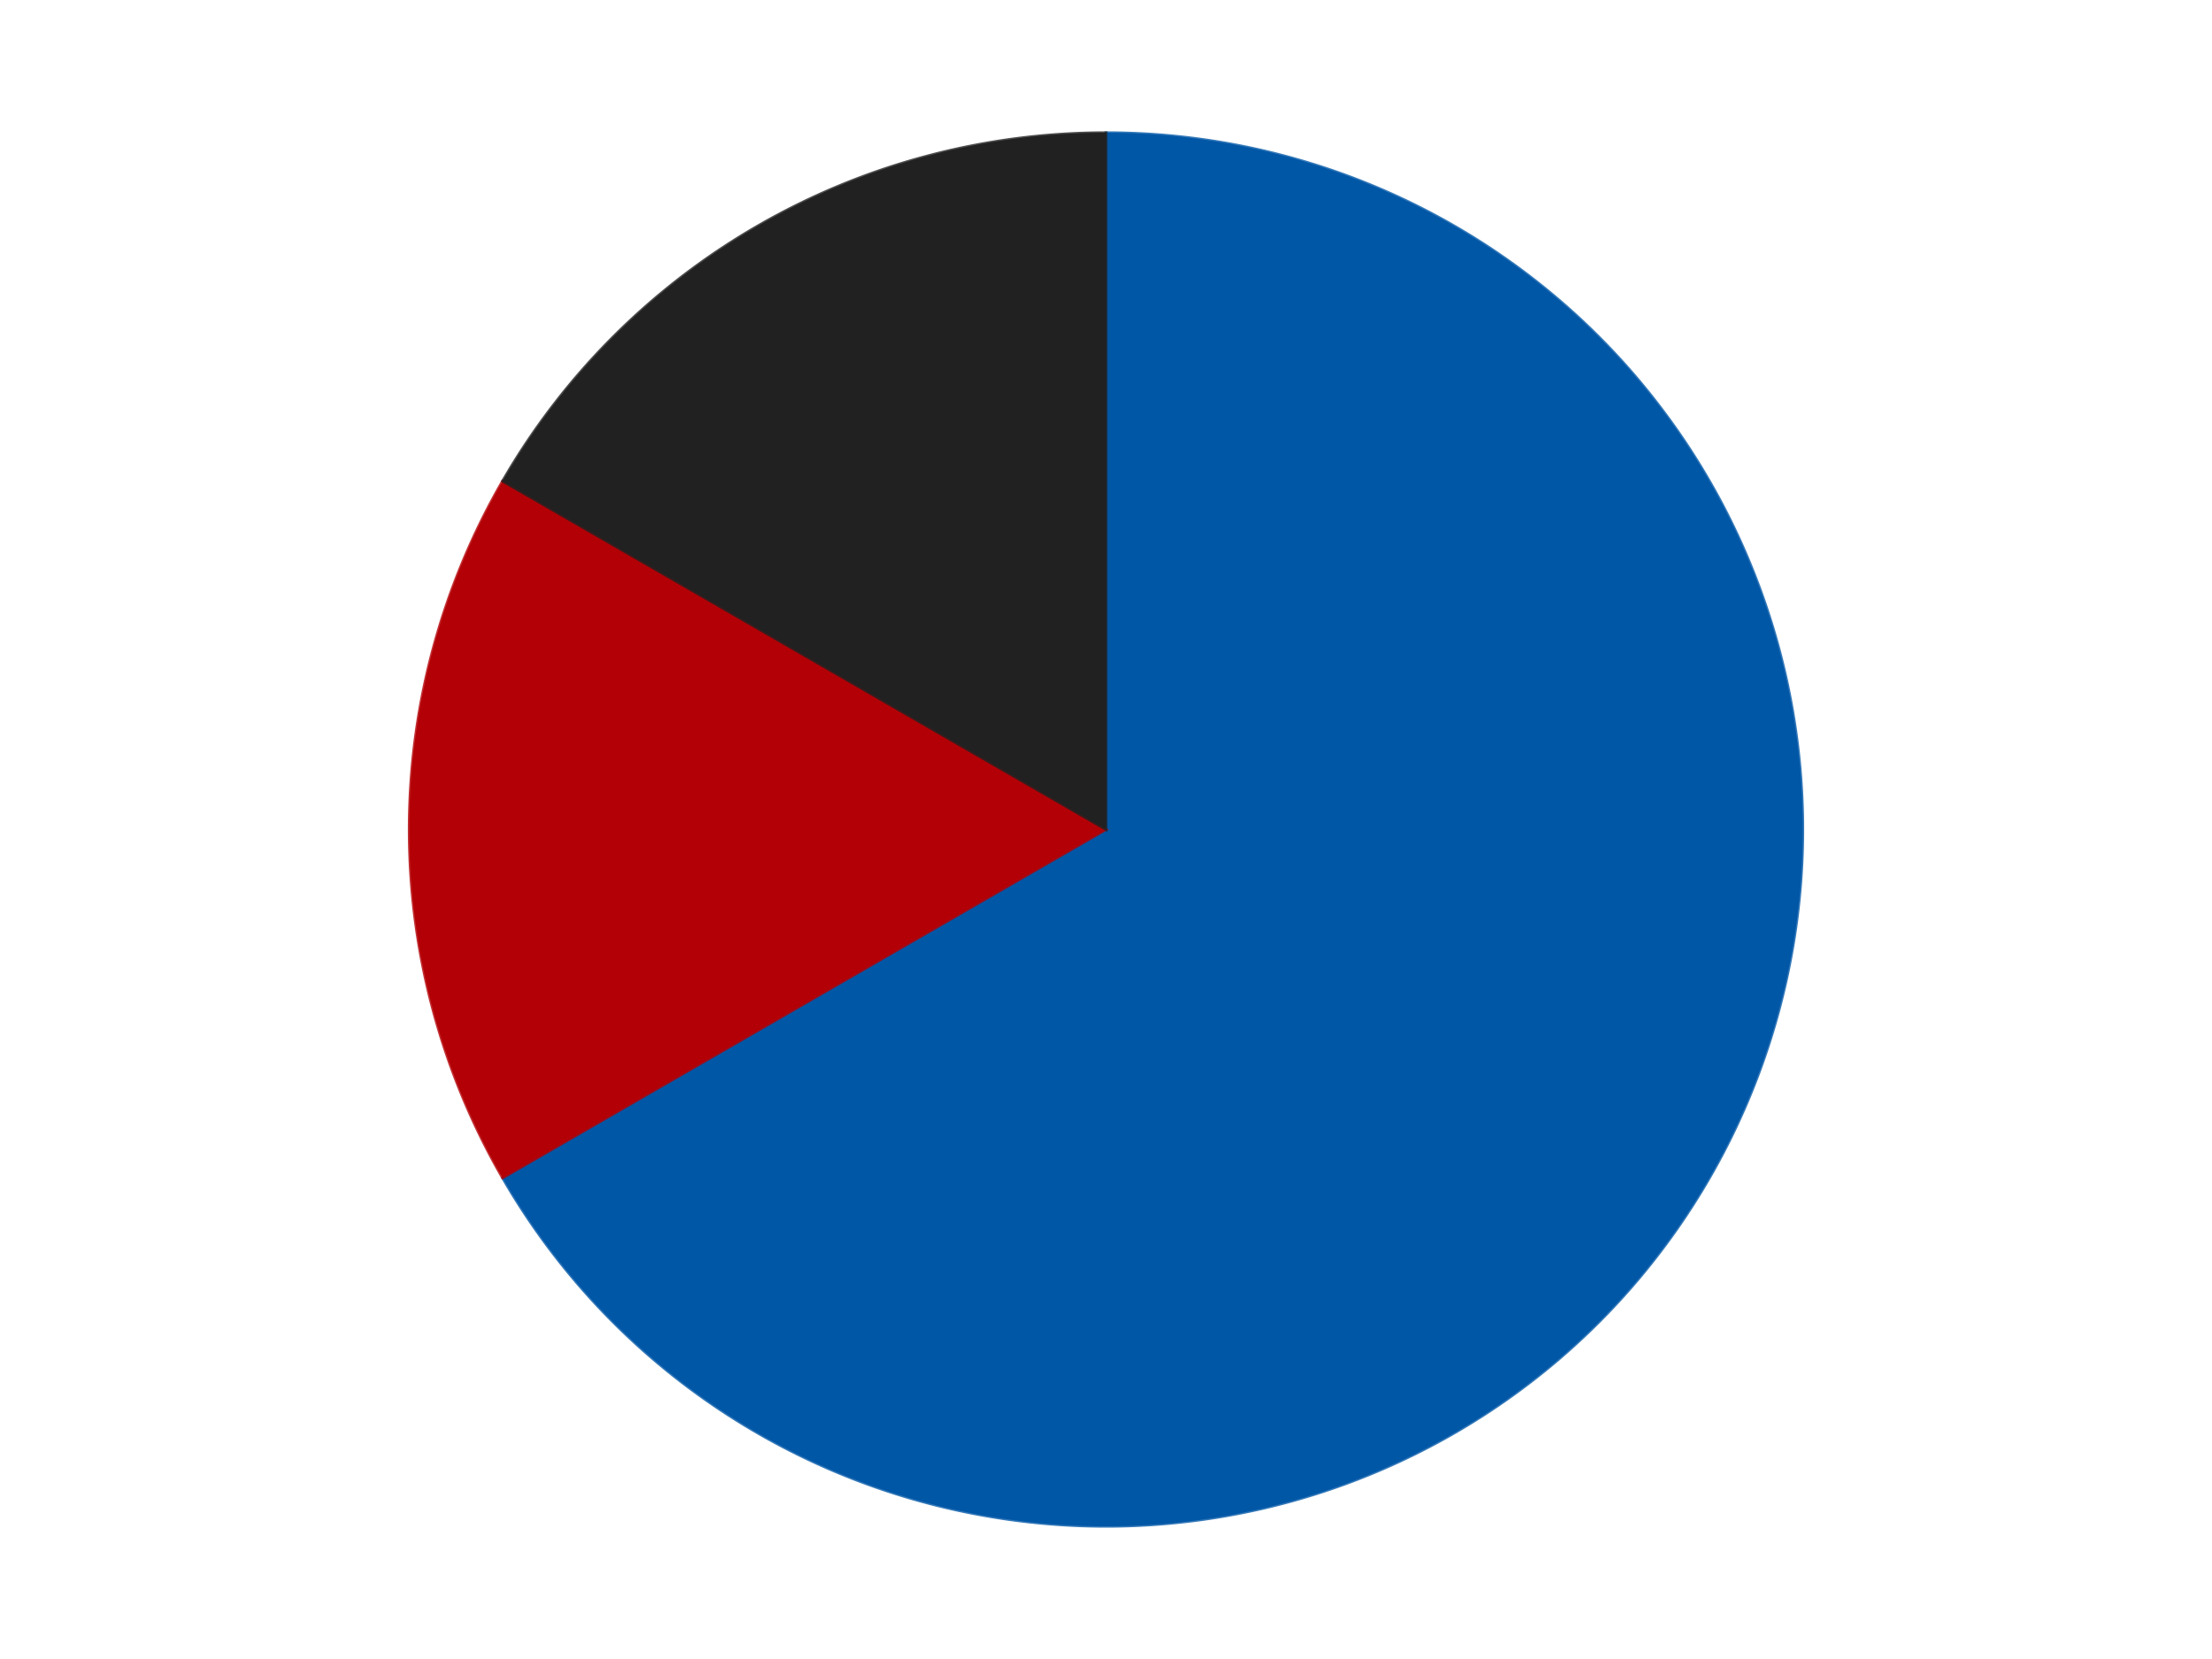 <?xml version='1.0' encoding='utf-8'?>
<svg xmlns="http://www.w3.org/2000/svg" xmlns:xlink="http://www.w3.org/1999/xlink" id="chart-b80b7d1c-d9ba-4909-bb29-8a45c7de217e" class="pygal-chart" viewBox="0 0 800 600"><!--Generated with pygal 3.0.4 (lxml) ©Kozea 2012-2016 on 2024-07-06--><!--http://pygal.org--><!--http://github.com/Kozea/pygal--><defs><style type="text/css">#chart-b80b7d1c-d9ba-4909-bb29-8a45c7de217e{-webkit-user-select:none;-webkit-font-smoothing:antialiased;font-family:Consolas,"Liberation Mono",Menlo,Courier,monospace}#chart-b80b7d1c-d9ba-4909-bb29-8a45c7de217e .title{font-family:Consolas,"Liberation Mono",Menlo,Courier,monospace;font-size:16px}#chart-b80b7d1c-d9ba-4909-bb29-8a45c7de217e .legends .legend text{font-family:Consolas,"Liberation Mono",Menlo,Courier,monospace;font-size:14px}#chart-b80b7d1c-d9ba-4909-bb29-8a45c7de217e .axis text{font-family:Consolas,"Liberation Mono",Menlo,Courier,monospace;font-size:10px}#chart-b80b7d1c-d9ba-4909-bb29-8a45c7de217e .axis text.major{font-family:Consolas,"Liberation Mono",Menlo,Courier,monospace;font-size:10px}#chart-b80b7d1c-d9ba-4909-bb29-8a45c7de217e .text-overlay text.value{font-family:Consolas,"Liberation Mono",Menlo,Courier,monospace;font-size:16px}#chart-b80b7d1c-d9ba-4909-bb29-8a45c7de217e .text-overlay text.label{font-family:Consolas,"Liberation Mono",Menlo,Courier,monospace;font-size:10px}#chart-b80b7d1c-d9ba-4909-bb29-8a45c7de217e .tooltip{font-family:Consolas,"Liberation Mono",Menlo,Courier,monospace;font-size:14px}#chart-b80b7d1c-d9ba-4909-bb29-8a45c7de217e text.no_data{font-family:Consolas,"Liberation Mono",Menlo,Courier,monospace;font-size:64px}
#chart-b80b7d1c-d9ba-4909-bb29-8a45c7de217e{background-color:transparent}#chart-b80b7d1c-d9ba-4909-bb29-8a45c7de217e path,#chart-b80b7d1c-d9ba-4909-bb29-8a45c7de217e line,#chart-b80b7d1c-d9ba-4909-bb29-8a45c7de217e rect,#chart-b80b7d1c-d9ba-4909-bb29-8a45c7de217e circle{-webkit-transition:150ms;-moz-transition:150ms;transition:150ms}#chart-b80b7d1c-d9ba-4909-bb29-8a45c7de217e .graph &gt; .background{fill:transparent}#chart-b80b7d1c-d9ba-4909-bb29-8a45c7de217e .plot &gt; .background{fill:transparent}#chart-b80b7d1c-d9ba-4909-bb29-8a45c7de217e .graph{fill:rgba(0,0,0,.87)}#chart-b80b7d1c-d9ba-4909-bb29-8a45c7de217e text.no_data{fill:rgba(0,0,0,1)}#chart-b80b7d1c-d9ba-4909-bb29-8a45c7de217e .title{fill:rgba(0,0,0,1)}#chart-b80b7d1c-d9ba-4909-bb29-8a45c7de217e .legends .legend text{fill:rgba(0,0,0,.87)}#chart-b80b7d1c-d9ba-4909-bb29-8a45c7de217e .legends .legend:hover text{fill:rgba(0,0,0,1)}#chart-b80b7d1c-d9ba-4909-bb29-8a45c7de217e .axis .line{stroke:rgba(0,0,0,1)}#chart-b80b7d1c-d9ba-4909-bb29-8a45c7de217e .axis .guide.line{stroke:rgba(0,0,0,.54)}#chart-b80b7d1c-d9ba-4909-bb29-8a45c7de217e .axis .major.line{stroke:rgba(0,0,0,.87)}#chart-b80b7d1c-d9ba-4909-bb29-8a45c7de217e .axis text.major{fill:rgba(0,0,0,1)}#chart-b80b7d1c-d9ba-4909-bb29-8a45c7de217e .axis.y .guides:hover .guide.line,#chart-b80b7d1c-d9ba-4909-bb29-8a45c7de217e .line-graph .axis.x .guides:hover .guide.line,#chart-b80b7d1c-d9ba-4909-bb29-8a45c7de217e .stackedline-graph .axis.x .guides:hover .guide.line,#chart-b80b7d1c-d9ba-4909-bb29-8a45c7de217e .xy-graph .axis.x .guides:hover .guide.line{stroke:rgba(0,0,0,1)}#chart-b80b7d1c-d9ba-4909-bb29-8a45c7de217e .axis .guides:hover text{fill:rgba(0,0,0,1)}#chart-b80b7d1c-d9ba-4909-bb29-8a45c7de217e .reactive{fill-opacity:1.0;stroke-opacity:.8;stroke-width:1}#chart-b80b7d1c-d9ba-4909-bb29-8a45c7de217e .ci{stroke:rgba(0,0,0,.87)}#chart-b80b7d1c-d9ba-4909-bb29-8a45c7de217e .reactive.active,#chart-b80b7d1c-d9ba-4909-bb29-8a45c7de217e .active .reactive{fill-opacity:0.6;stroke-opacity:.9;stroke-width:4}#chart-b80b7d1c-d9ba-4909-bb29-8a45c7de217e .ci .reactive.active{stroke-width:1.5}#chart-b80b7d1c-d9ba-4909-bb29-8a45c7de217e .series text{fill:rgba(0,0,0,1)}#chart-b80b7d1c-d9ba-4909-bb29-8a45c7de217e .tooltip rect{fill:transparent;stroke:rgba(0,0,0,1);-webkit-transition:opacity 150ms;-moz-transition:opacity 150ms;transition:opacity 150ms}#chart-b80b7d1c-d9ba-4909-bb29-8a45c7de217e .tooltip .label{fill:rgba(0,0,0,.87)}#chart-b80b7d1c-d9ba-4909-bb29-8a45c7de217e .tooltip .label{fill:rgba(0,0,0,.87)}#chart-b80b7d1c-d9ba-4909-bb29-8a45c7de217e .tooltip .legend{font-size:.8em;fill:rgba(0,0,0,.54)}#chart-b80b7d1c-d9ba-4909-bb29-8a45c7de217e .tooltip .x_label{font-size:.6em;fill:rgba(0,0,0,1)}#chart-b80b7d1c-d9ba-4909-bb29-8a45c7de217e .tooltip .xlink{font-size:.5em;text-decoration:underline}#chart-b80b7d1c-d9ba-4909-bb29-8a45c7de217e .tooltip .value{font-size:1.5em}#chart-b80b7d1c-d9ba-4909-bb29-8a45c7de217e .bound{font-size:.5em}#chart-b80b7d1c-d9ba-4909-bb29-8a45c7de217e .max-value{font-size:.75em;fill:rgba(0,0,0,.54)}#chart-b80b7d1c-d9ba-4909-bb29-8a45c7de217e .map-element{fill:transparent;stroke:rgba(0,0,0,.54) !important}#chart-b80b7d1c-d9ba-4909-bb29-8a45c7de217e .map-element .reactive{fill-opacity:inherit;stroke-opacity:inherit}#chart-b80b7d1c-d9ba-4909-bb29-8a45c7de217e .color-0,#chart-b80b7d1c-d9ba-4909-bb29-8a45c7de217e .color-0 a:visited{stroke:#F44336;fill:#F44336}#chart-b80b7d1c-d9ba-4909-bb29-8a45c7de217e .color-1,#chart-b80b7d1c-d9ba-4909-bb29-8a45c7de217e .color-1 a:visited{stroke:#3F51B5;fill:#3F51B5}#chart-b80b7d1c-d9ba-4909-bb29-8a45c7de217e .color-2,#chart-b80b7d1c-d9ba-4909-bb29-8a45c7de217e .color-2 a:visited{stroke:#009688;fill:#009688}#chart-b80b7d1c-d9ba-4909-bb29-8a45c7de217e .text-overlay .color-0 text{fill:black}#chart-b80b7d1c-d9ba-4909-bb29-8a45c7de217e .text-overlay .color-1 text{fill:black}#chart-b80b7d1c-d9ba-4909-bb29-8a45c7de217e .text-overlay .color-2 text{fill:black}
#chart-b80b7d1c-d9ba-4909-bb29-8a45c7de217e text.no_data{text-anchor:middle}#chart-b80b7d1c-d9ba-4909-bb29-8a45c7de217e .guide.line{fill:none}#chart-b80b7d1c-d9ba-4909-bb29-8a45c7de217e .centered{text-anchor:middle}#chart-b80b7d1c-d9ba-4909-bb29-8a45c7de217e .title{text-anchor:middle}#chart-b80b7d1c-d9ba-4909-bb29-8a45c7de217e .legends .legend text{fill-opacity:1}#chart-b80b7d1c-d9ba-4909-bb29-8a45c7de217e .axis.x text{text-anchor:middle}#chart-b80b7d1c-d9ba-4909-bb29-8a45c7de217e .axis.x:not(.web) text[transform]{text-anchor:start}#chart-b80b7d1c-d9ba-4909-bb29-8a45c7de217e .axis.x:not(.web) text[transform].backwards{text-anchor:end}#chart-b80b7d1c-d9ba-4909-bb29-8a45c7de217e .axis.y text{text-anchor:end}#chart-b80b7d1c-d9ba-4909-bb29-8a45c7de217e .axis.y text[transform].backwards{text-anchor:start}#chart-b80b7d1c-d9ba-4909-bb29-8a45c7de217e .axis.y2 text{text-anchor:start}#chart-b80b7d1c-d9ba-4909-bb29-8a45c7de217e .axis.y2 text[transform].backwards{text-anchor:end}#chart-b80b7d1c-d9ba-4909-bb29-8a45c7de217e .axis .guide.line{stroke-dasharray:4,4;stroke:black}#chart-b80b7d1c-d9ba-4909-bb29-8a45c7de217e .axis .major.guide.line{stroke-dasharray:6,6;stroke:black}#chart-b80b7d1c-d9ba-4909-bb29-8a45c7de217e .horizontal .axis.y .guide.line,#chart-b80b7d1c-d9ba-4909-bb29-8a45c7de217e .horizontal .axis.y2 .guide.line,#chart-b80b7d1c-d9ba-4909-bb29-8a45c7de217e .vertical .axis.x .guide.line{opacity:0}#chart-b80b7d1c-d9ba-4909-bb29-8a45c7de217e .horizontal .axis.always_show .guide.line,#chart-b80b7d1c-d9ba-4909-bb29-8a45c7de217e .vertical .axis.always_show .guide.line{opacity:1 !important}#chart-b80b7d1c-d9ba-4909-bb29-8a45c7de217e .axis.y .guides:hover .guide.line,#chart-b80b7d1c-d9ba-4909-bb29-8a45c7de217e .axis.y2 .guides:hover .guide.line,#chart-b80b7d1c-d9ba-4909-bb29-8a45c7de217e .axis.x .guides:hover .guide.line{opacity:1}#chart-b80b7d1c-d9ba-4909-bb29-8a45c7de217e .axis .guides:hover text{opacity:1}#chart-b80b7d1c-d9ba-4909-bb29-8a45c7de217e .nofill{fill:none}#chart-b80b7d1c-d9ba-4909-bb29-8a45c7de217e .subtle-fill{fill-opacity:.2}#chart-b80b7d1c-d9ba-4909-bb29-8a45c7de217e .dot{stroke-width:1px;fill-opacity:1;stroke-opacity:1}#chart-b80b7d1c-d9ba-4909-bb29-8a45c7de217e .dot.active{stroke-width:5px}#chart-b80b7d1c-d9ba-4909-bb29-8a45c7de217e .dot.negative{fill:transparent}#chart-b80b7d1c-d9ba-4909-bb29-8a45c7de217e text,#chart-b80b7d1c-d9ba-4909-bb29-8a45c7de217e tspan{stroke:none !important}#chart-b80b7d1c-d9ba-4909-bb29-8a45c7de217e .series text.active{opacity:1}#chart-b80b7d1c-d9ba-4909-bb29-8a45c7de217e .tooltip rect{fill-opacity:.95;stroke-width:.5}#chart-b80b7d1c-d9ba-4909-bb29-8a45c7de217e .tooltip text{fill-opacity:1}#chart-b80b7d1c-d9ba-4909-bb29-8a45c7de217e .showable{visibility:hidden}#chart-b80b7d1c-d9ba-4909-bb29-8a45c7de217e .showable.shown{visibility:visible}#chart-b80b7d1c-d9ba-4909-bb29-8a45c7de217e .gauge-background{fill:rgba(229,229,229,1);stroke:none}#chart-b80b7d1c-d9ba-4909-bb29-8a45c7de217e .bg-lines{stroke:transparent;stroke-width:2px}</style><script type="text/javascript">window.pygal = window.pygal || {};window.pygal.config = window.pygal.config || {};window.pygal.config['b80b7d1c-d9ba-4909-bb29-8a45c7de217e'] = {"allow_interruptions": false, "box_mode": "extremes", "classes": ["pygal-chart"], "css": ["file://style.css", "file://graph.css"], "defs": [], "disable_xml_declaration": false, "dots_size": 2.5, "dynamic_print_values": false, "explicit_size": false, "fill": false, "force_uri_protocol": "https", "formatter": null, "half_pie": false, "height": 600, "include_x_axis": false, "inner_radius": 0, "interpolate": null, "interpolation_parameters": {}, "interpolation_precision": 250, "inverse_y_axis": false, "js": ["//kozea.github.io/pygal.js/2.0.x/pygal-tooltips.min.js"], "legend_at_bottom": false, "legend_at_bottom_columns": null, "legend_box_size": 12, "logarithmic": false, "margin": 20, "margin_bottom": null, "margin_left": null, "margin_right": null, "margin_top": null, "max_scale": 16, "min_scale": 4, "missing_value_fill_truncation": "x", "no_data_text": "No data", "no_prefix": false, "order_min": null, "pretty_print": false, "print_labels": false, "print_values": false, "print_values_position": "center", "print_zeroes": true, "range": null, "rounded_bars": null, "secondary_range": null, "show_dots": true, "show_legend": false, "show_minor_x_labels": true, "show_minor_y_labels": true, "show_only_major_dots": false, "show_x_guides": false, "show_x_labels": true, "show_y_guides": true, "show_y_labels": true, "spacing": 10, "stack_from_top": false, "strict": false, "stroke": true, "stroke_style": null, "style": {"background": "transparent", "ci_colors": [], "colors": ["#F44336", "#3F51B5", "#009688", "#FFC107", "#FF5722", "#9C27B0", "#03A9F4", "#8BC34A", "#FF9800", "#E91E63", "#2196F3", "#4CAF50", "#FFEB3B", "#673AB7", "#00BCD4", "#CDDC39", "#9E9E9E", "#607D8B"], "dot_opacity": "1", "font_family": "Consolas, \"Liberation Mono\", Menlo, Courier, monospace", "foreground": "rgba(0, 0, 0, .87)", "foreground_strong": "rgba(0, 0, 0, 1)", "foreground_subtle": "rgba(0, 0, 0, .54)", "guide_stroke_color": "black", "guide_stroke_dasharray": "4,4", "label_font_family": "Consolas, \"Liberation Mono\", Menlo, Courier, monospace", "label_font_size": 10, "legend_font_family": "Consolas, \"Liberation Mono\", Menlo, Courier, monospace", "legend_font_size": 14, "major_guide_stroke_color": "black", "major_guide_stroke_dasharray": "6,6", "major_label_font_family": "Consolas, \"Liberation Mono\", Menlo, Courier, monospace", "major_label_font_size": 10, "no_data_font_family": "Consolas, \"Liberation Mono\", Menlo, Courier, monospace", "no_data_font_size": 64, "opacity": "1.0", "opacity_hover": "0.6", "plot_background": "transparent", "stroke_opacity": ".8", "stroke_opacity_hover": ".9", "stroke_width": "1", "stroke_width_hover": "4", "title_font_family": "Consolas, \"Liberation Mono\", Menlo, Courier, monospace", "title_font_size": 16, "tooltip_font_family": "Consolas, \"Liberation Mono\", Menlo, Courier, monospace", "tooltip_font_size": 14, "transition": "150ms", "value_background": "rgba(229, 229, 229, 1)", "value_colors": [], "value_font_family": "Consolas, \"Liberation Mono\", Menlo, Courier, monospace", "value_font_size": 16, "value_label_font_family": "Consolas, \"Liberation Mono\", Menlo, Courier, monospace", "value_label_font_size": 10}, "title": null, "tooltip_border_radius": 0, "tooltip_fancy_mode": true, "truncate_label": null, "truncate_legend": null, "width": 800, "x_label_rotation": 0, "x_labels": null, "x_labels_major": null, "x_labels_major_count": null, "x_labels_major_every": null, "x_title": null, "xrange": null, "y_label_rotation": 0, "y_labels": null, "y_labels_major": null, "y_labels_major_count": null, "y_labels_major_every": null, "y_title": null, "zero": 0, "legends": ["Blue", "Red", "Black"]}</script><script type="text/javascript" xlink:href="https://kozea.github.io/pygal.js/2.0.x/pygal-tooltips.min.js"/></defs><title>Pygal</title><g class="graph pie-graph vertical"><rect x="0" y="0" width="800" height="600" class="background"/><g transform="translate(20, 20)" class="plot"><rect x="0" y="0" width="760" height="560" class="background"/><g class="series serie-0 color-0"><g class="slices"><g class="slice" style="fill: #0057A6; stroke: #0057A6"><path d="M380 28 A252 252 0 1 1 161.762 406 L380 280 A0 0 0 1 0 380 280 z" class="slice reactive tooltip-trigger"/><desc class="value">8</desc><desc class="x centered">489.1192008768393</desc><desc class="y centered">343.0</desc></g></g></g><g class="series serie-1 color-1"><g class="slices"><g class="slice" style="fill: #B30006; stroke: #B30006"><path d="M161.762 406 A252 252 0 0 1 161.762 154 L380 280 A0 0 0 0 0 380 280 z" class="slice reactive tooltip-trigger"/><desc class="value">2</desc><desc class="x centered">254.0</desc><desc class="y centered">280.0</desc></g></g></g><g class="series serie-2 color-2"><g class="slices"><g class="slice" style="fill: #212121; stroke: #212121"><path d="M161.762 154 A252 252 0 0 1 380 28 L380 280 A0 0 0 0 0 380 280 z" class="slice reactive tooltip-trigger"/><desc class="value">2</desc><desc class="x centered">316.99999999999994</desc><desc class="y centered">170.88079912316078</desc></g></g></g></g><g class="titles"/><g transform="translate(20, 20)" class="plot overlay"><g class="series serie-0 color-0"/><g class="series serie-1 color-1"/><g class="series serie-2 color-2"/></g><g transform="translate(20, 20)" class="plot text-overlay"><g class="series serie-0 color-0"/><g class="series serie-1 color-1"/><g class="series serie-2 color-2"/></g><g transform="translate(20, 20)" class="plot tooltip-overlay"><g transform="translate(0 0)" style="opacity: 0" class="tooltip"><rect rx="0" ry="0" width="0" height="0" class="tooltip-box"/><g class="text"/></g></g></g></svg>